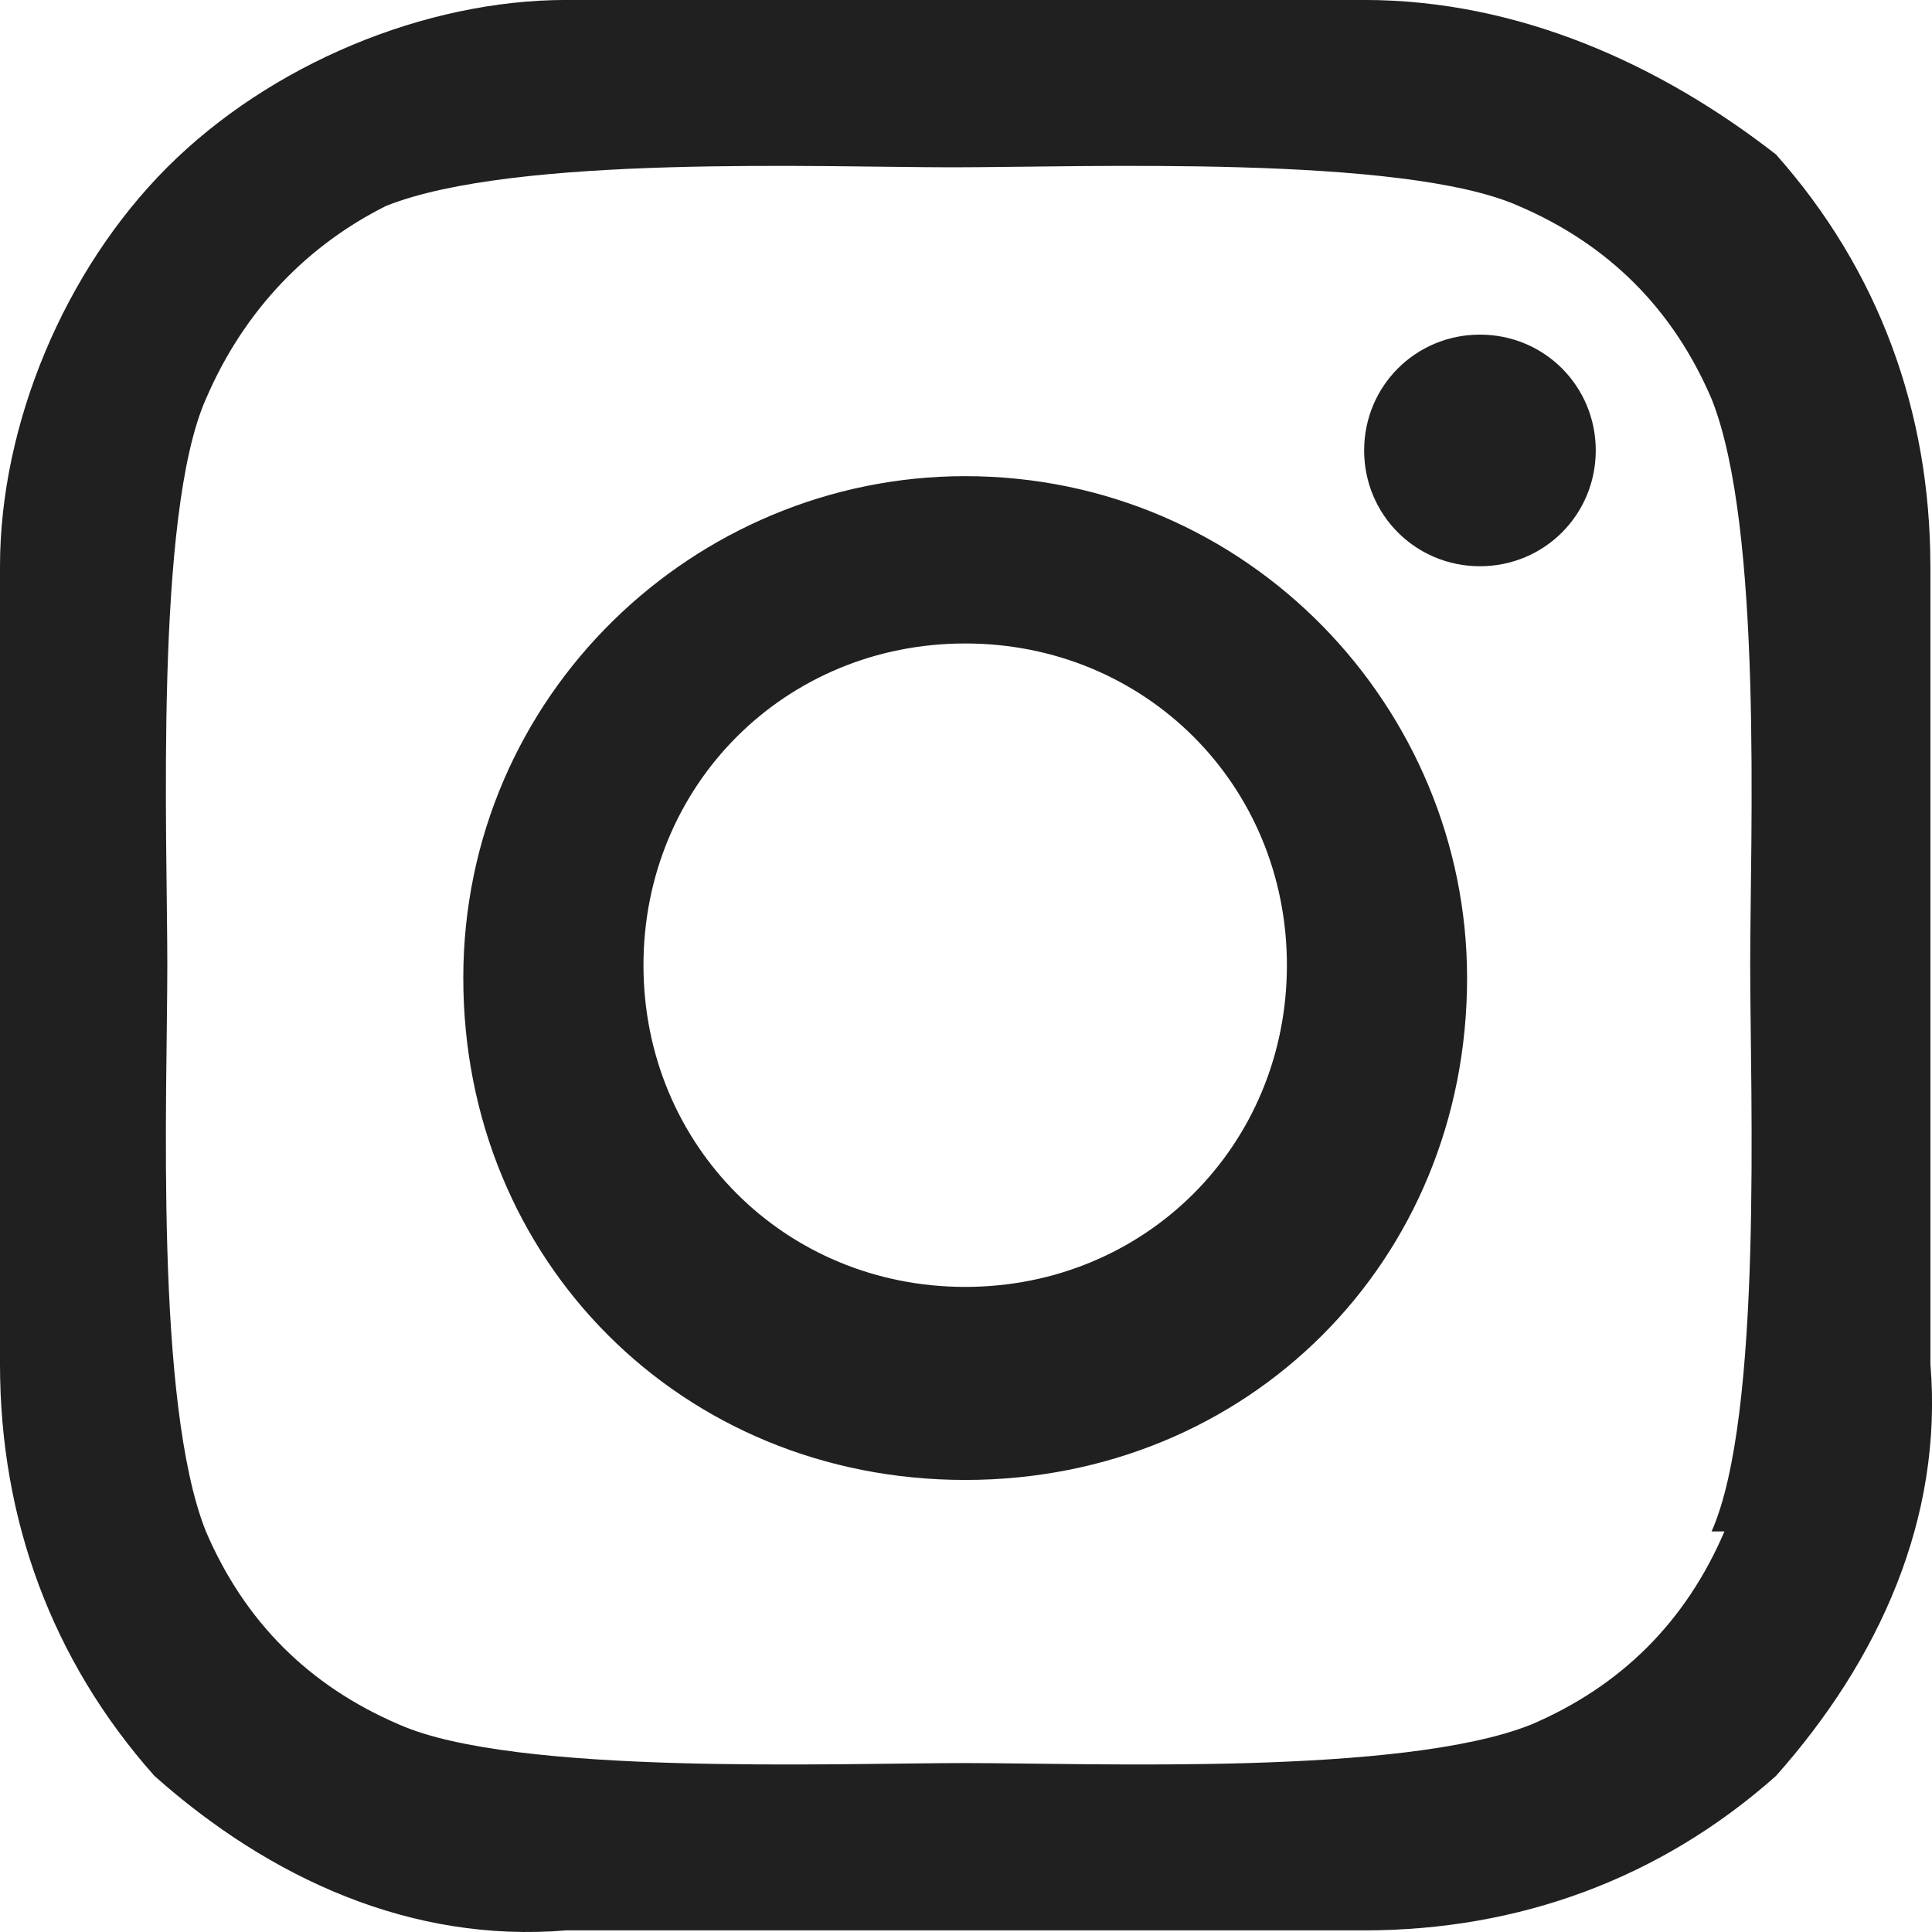<?xml version="1.0" encoding="UTF-8"?>
<svg id="_レイヤー_1" data-name="レイヤー_1" xmlns="http://www.w3.org/2000/svg" version="1.1" viewBox="0 0 50 50">
  <!-- Generator: Adobe Illustrator 29.5.1, SVG Export Plug-In . SVG Version: 2.1.0 Build 141)  -->
  <defs>
    <style>
      .st0 {
        fill: #202021;
      }
    </style>
  </defs>
  <path class="st0" d="M24.979,12.323c-6.994,0-12.989,5.662-12.989,12.989s5.662,12.989,12.989,12.989,12.989-5.662,12.989-12.989h0c0-6.994-5.662-12.989-12.989-12.989l0.0 0ZM24.979,33.305c-4.663,0-8.326-3.664-8.326-8.326s3.664-8.326,8.326-8.326,8.326,3.664,8.326,8.326-3.664,8.326-8.326,8.326ZM41.298,11.657c0,1.665-1.332,2.997-2.997,2.997s-2.997-1.332-2.997-2.997,1.332-2.997,2.997-2.997,2.997,1.332,2.997,2.997h0ZM49.958,14.654c0-3.997-1.332-7.66-3.997-10.658-2.997-2.331-6.661-3.997-10.658-3.997H14.654c-3.664,0-7.66,1.665-10.325,4.33S0,10.991,0,14.654v20.649c0,3.997,1.332,7.66,3.997,10.658,2.997,2.664,6.661,4.33,10.658,3.997h20.649c3.997,0,7.66-1.332,10.658-3.997,2.664-2.997,4.33-6.661,3.997-10.658V14.654ZM44.629,39.633c-.999,2.331-2.664,3.997-4.996,4.996-3.331,1.332-11.324.999-14.654.999s-11.657.333-14.654-.999c-2.331-.999-3.997-2.664-4.996-4.996-1.332-3.331-.999-11.324-.999-14.654s-.333-11.657.999-14.654c.999-2.331,2.664-3.997,4.663-4.996,3.331-1.332,11.324-.999,14.654-.999s11.657-.333,14.654.999c2.331.999,3.997,2.664,4.996,4.996,1.332,3.331.999,11.324.999,14.654s.333,11.657-.999,14.654h.333Z"/>
</svg>